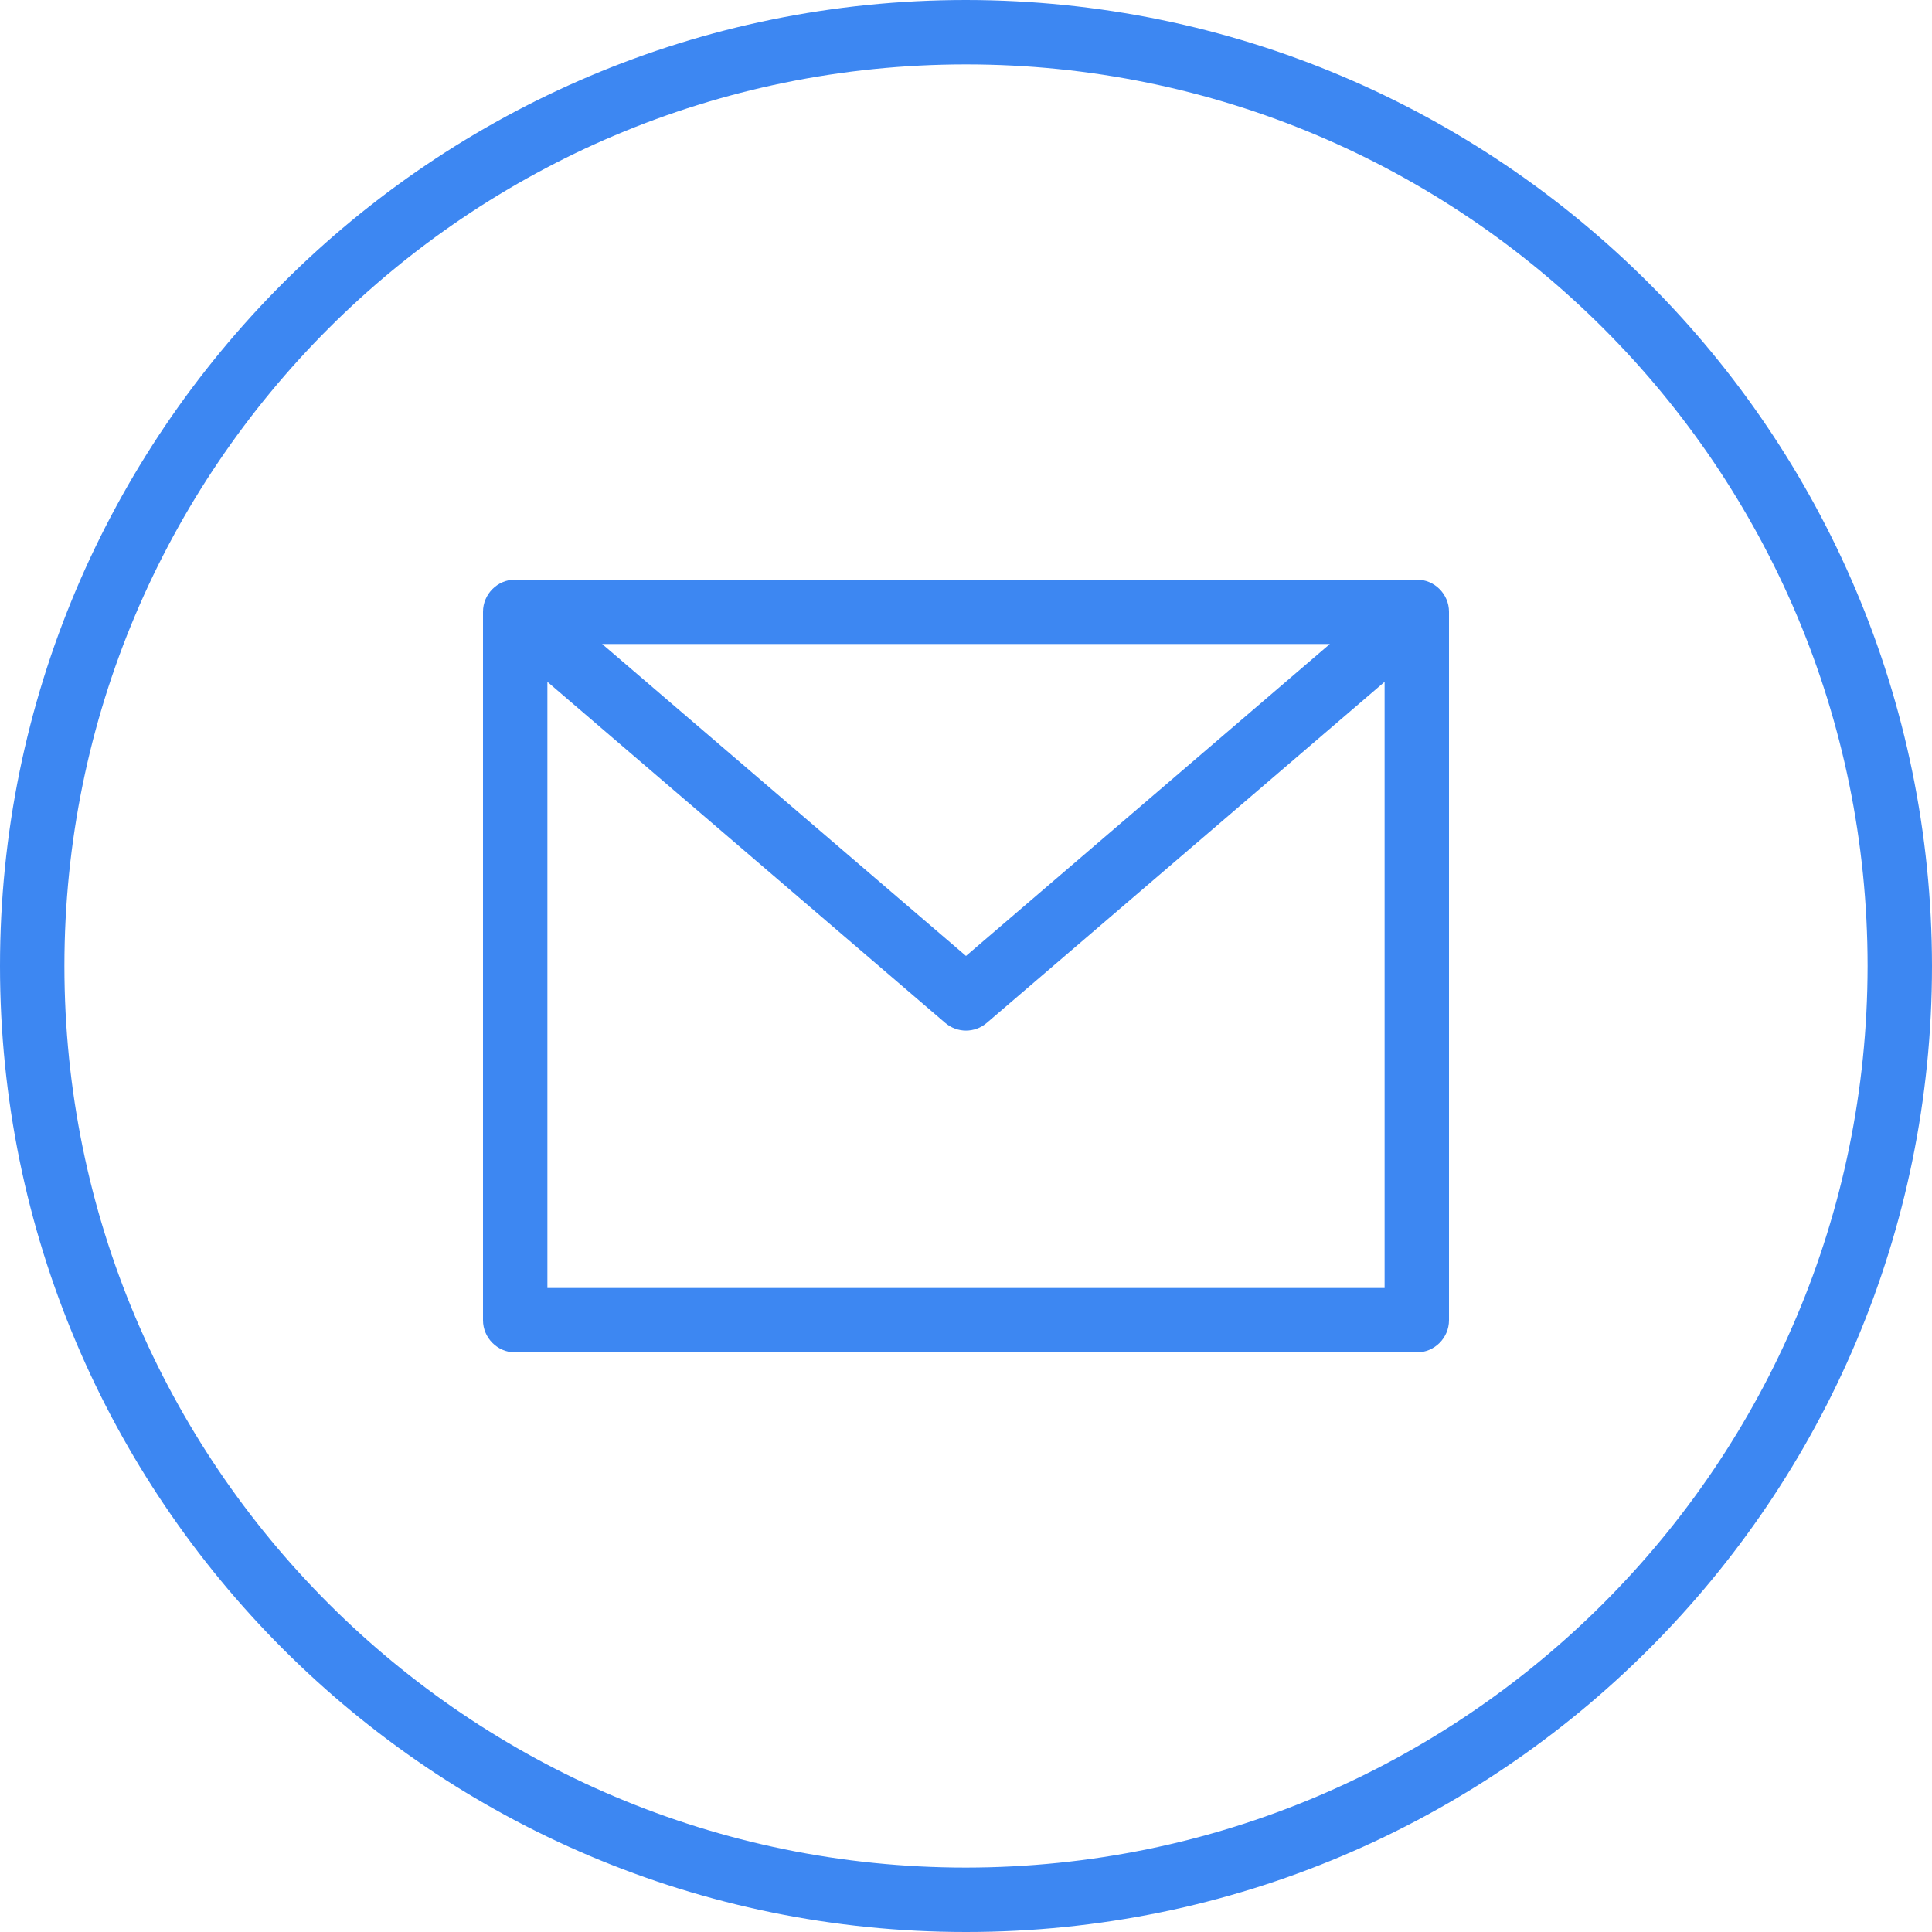 <?xml version="1.0" encoding="utf-8"?>
<!-- Generator: Adobe Illustrator 27.0.0, SVG Export Plug-In . SVG Version: 6.00 Build 0)  -->
<svg version="1.1" id="圖層_1" xmlns="http://www.w3.org/2000/svg" xmlns:xlink="http://www.w3.org/1999/xlink" x="0px" y="0px"
	 viewBox="0 0 480 480" style="enable-background:new 0 0 480 480;" xml:space="preserve">
<style type="text/css">
	.st0{fill:#3D87F2;}
</style>
<path class="st0" d="M240,0C107.5,0,0,107.5,0,240s107.5,240,240,240s240-107.5,240-240C479.9,107.5,372.5,0.1,240,0z M240,464
	C116.3,464,16,363.7,16,240S116.3,16,240,16s224,100.3,224,224C463.9,363.7,363.7,463.9,240,464z"/>
<path class="st0" d="M352,144H128c-4.4,0-8,3.6-8,8v176c0,4.4,3.6,8,8,8h224c4.4,0,8-3.6,8-8V152C360,147.6,356.4,144,352,144z
	 M330.4,160L240,237.5L149.6,160H330.4z M136,320V169.4l98.8,84.7c3,2.6,7.4,2.6,10.4,0l98.8-84.7V320H136z"/>
</svg>

